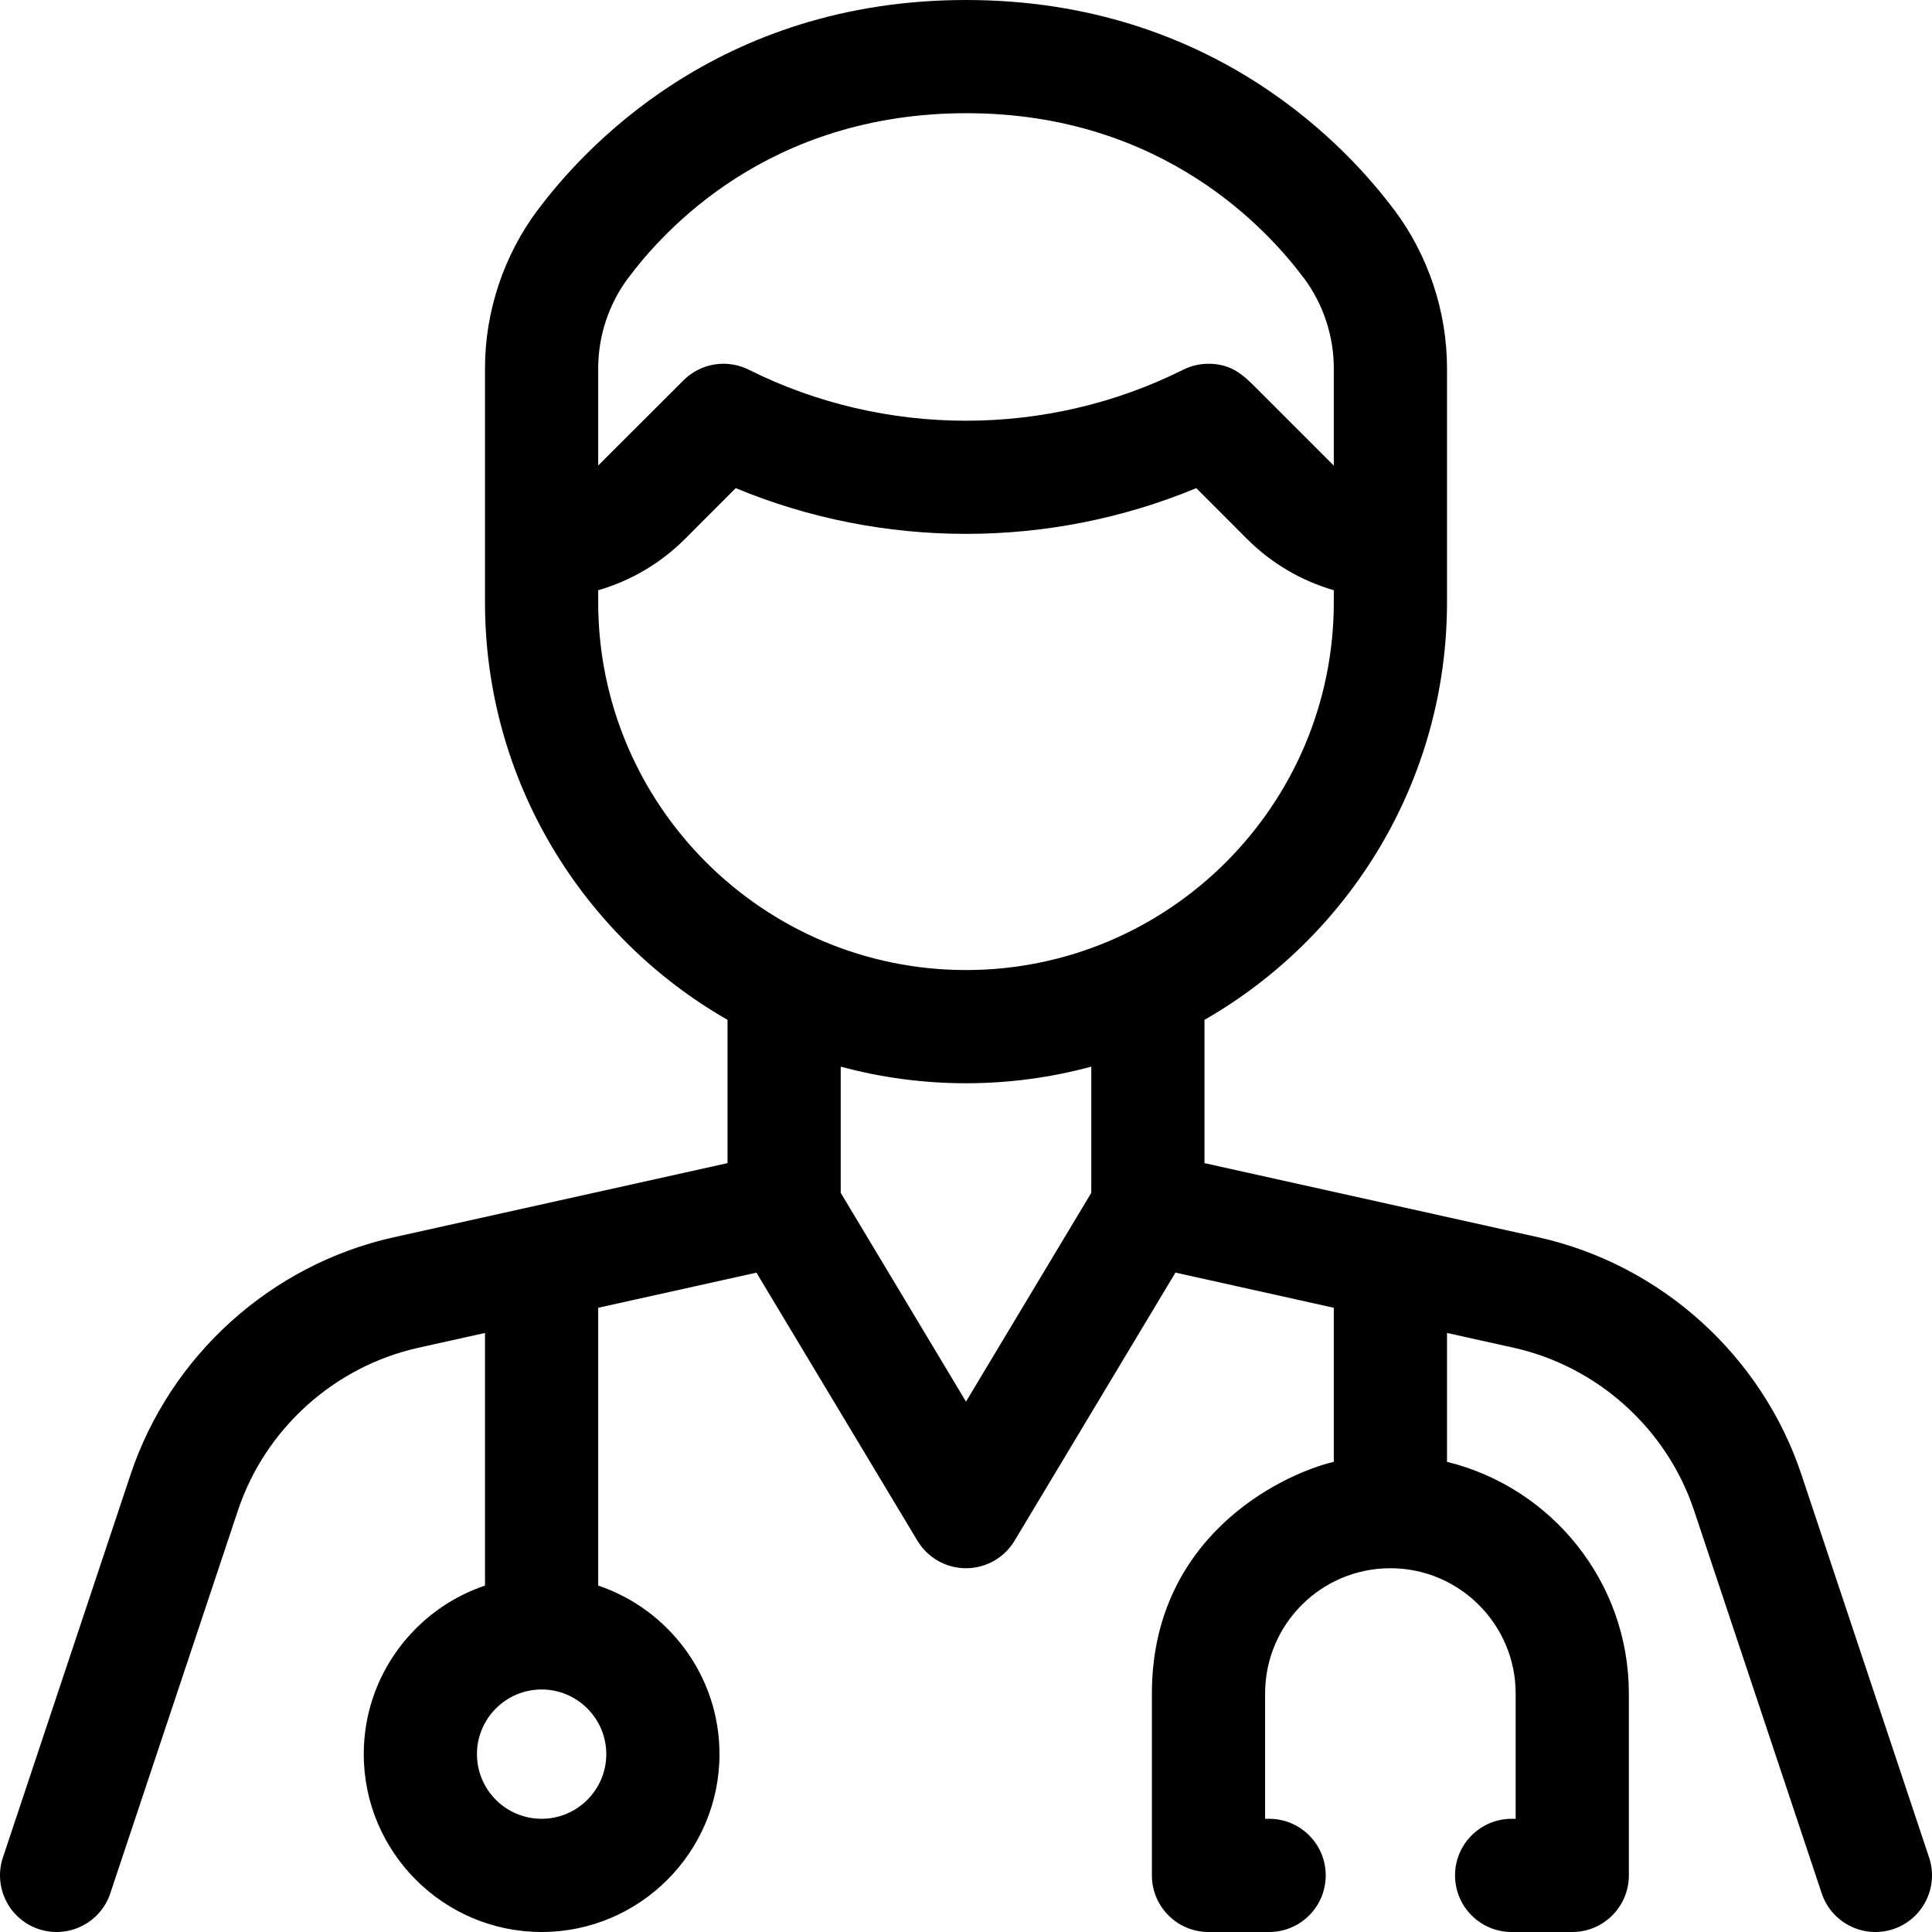 <svg width="32" height="32" viewBox="0 0 32 32" fill="none" xmlns="http://www.w3.org/2000/svg">
<g clip-path="url(#clip0_35_31682)">
<path d="M31.952 30.766L29.838 24.425C29.18 22.451 27.509 20.944 25.478 20.493L19.95 19.265V16.892C22.348 15.517 23.967 12.931 23.967 9.975V6.099C23.967 5.159 23.656 4.228 23.093 3.476L23.088 3.471C22.375 2.521 20.148 0 16.001 0C11.853 0 9.626 2.519 8.912 3.471L8.907 3.476C8.344 4.228 8.033 5.159 8.033 6.099V9.975C8.033 12.931 9.652 15.517 12.05 16.892V19.265L6.522 20.493C4.491 20.944 2.82 22.451 2.162 24.425L0.048 30.766C-0.115 31.257 0.15 31.788 0.641 31.952C1.133 32.115 1.663 31.85 1.827 31.359L3.941 25.018C4.392 23.665 5.537 22.633 6.929 22.323L8.033 22.078V26.262C6.867 26.655 6.025 27.758 6.025 29.054C6.025 30.678 7.347 32 8.971 32C10.595 32 11.917 30.678 11.917 29.054C11.917 27.758 11.074 26.655 9.908 26.262V21.661L12.529 21.079L15.196 25.52C15.366 25.802 15.671 25.975 16 25.975C16.329 25.975 16.634 25.802 16.804 25.52L19.469 21.078L22.092 21.661V24.212C21.159 24.438 19.079 25.494 19.079 28.05V31.062C19.079 31.58 19.499 32 20.017 32H21.021C21.539 32 21.958 31.58 21.958 31.062C21.958 30.545 21.539 30.125 21.021 30.125H20.954V28.05C20.954 26.904 21.882 25.975 23.029 25.975C24.173 25.975 25.104 26.906 25.104 28.05V30.125H25.038C24.52 30.125 24.1 30.545 24.1 31.062C24.1 31.58 24.52 32 25.038 32H26.042C26.559 32 26.979 31.58 26.979 31.062V28.05C26.979 26.195 25.694 24.635 23.967 24.213V22.078L25.071 22.323C26.463 22.633 27.608 23.665 28.059 25.018L30.173 31.359C30.337 31.85 30.867 32.115 31.359 31.952C31.85 31.788 32.115 31.257 31.952 30.766ZM10.042 29.054C10.042 29.645 9.561 30.125 8.971 30.125C8.38 30.125 7.9 29.645 7.9 29.054C7.9 28.464 8.38 27.983 8.971 27.983C9.561 27.983 10.042 28.464 10.042 29.054ZM9.908 6.099C9.908 5.564 10.084 5.034 10.404 4.605C10.406 4.604 10.407 4.602 10.408 4.601C10.976 3.843 12.71 1.875 16.009 1.875C19.294 1.875 21.033 3.856 21.592 4.601C21.593 4.602 21.595 4.604 21.596 4.605C21.916 5.034 22.092 5.564 22.092 6.099V7.712L20.801 6.421C20.606 6.226 20.405 6.025 20.017 6.025C19.871 6.025 19.727 6.059 19.597 6.124C17.345 7.25 14.655 7.25 12.403 6.124C12.042 5.943 11.606 6.014 11.32 6.3L9.908 7.71L9.908 6.099ZM9.908 9.975V9.776C10.447 9.62 10.941 9.331 11.348 8.924C11.627 8.645 11.938 8.333 12.186 8.085C14.617 9.095 17.383 9.095 19.814 8.085L20.652 8.924C21.059 9.331 21.553 9.62 22.092 9.776V9.975C22.092 13.334 19.359 16.067 16 16.067C12.641 16.067 9.908 13.334 9.908 9.975ZM18.075 19.757L16 23.215L13.925 19.757V17.667C14.587 17.846 15.282 17.942 16 17.942C16.718 17.942 17.413 17.846 18.075 17.667V19.757Z" fill="black"/>
</g>
<defs>
<clipPath id="clip0_35_31682">
<rect width="32" height="32" fill="white"/>
</clipPath>
</defs>
</svg>
